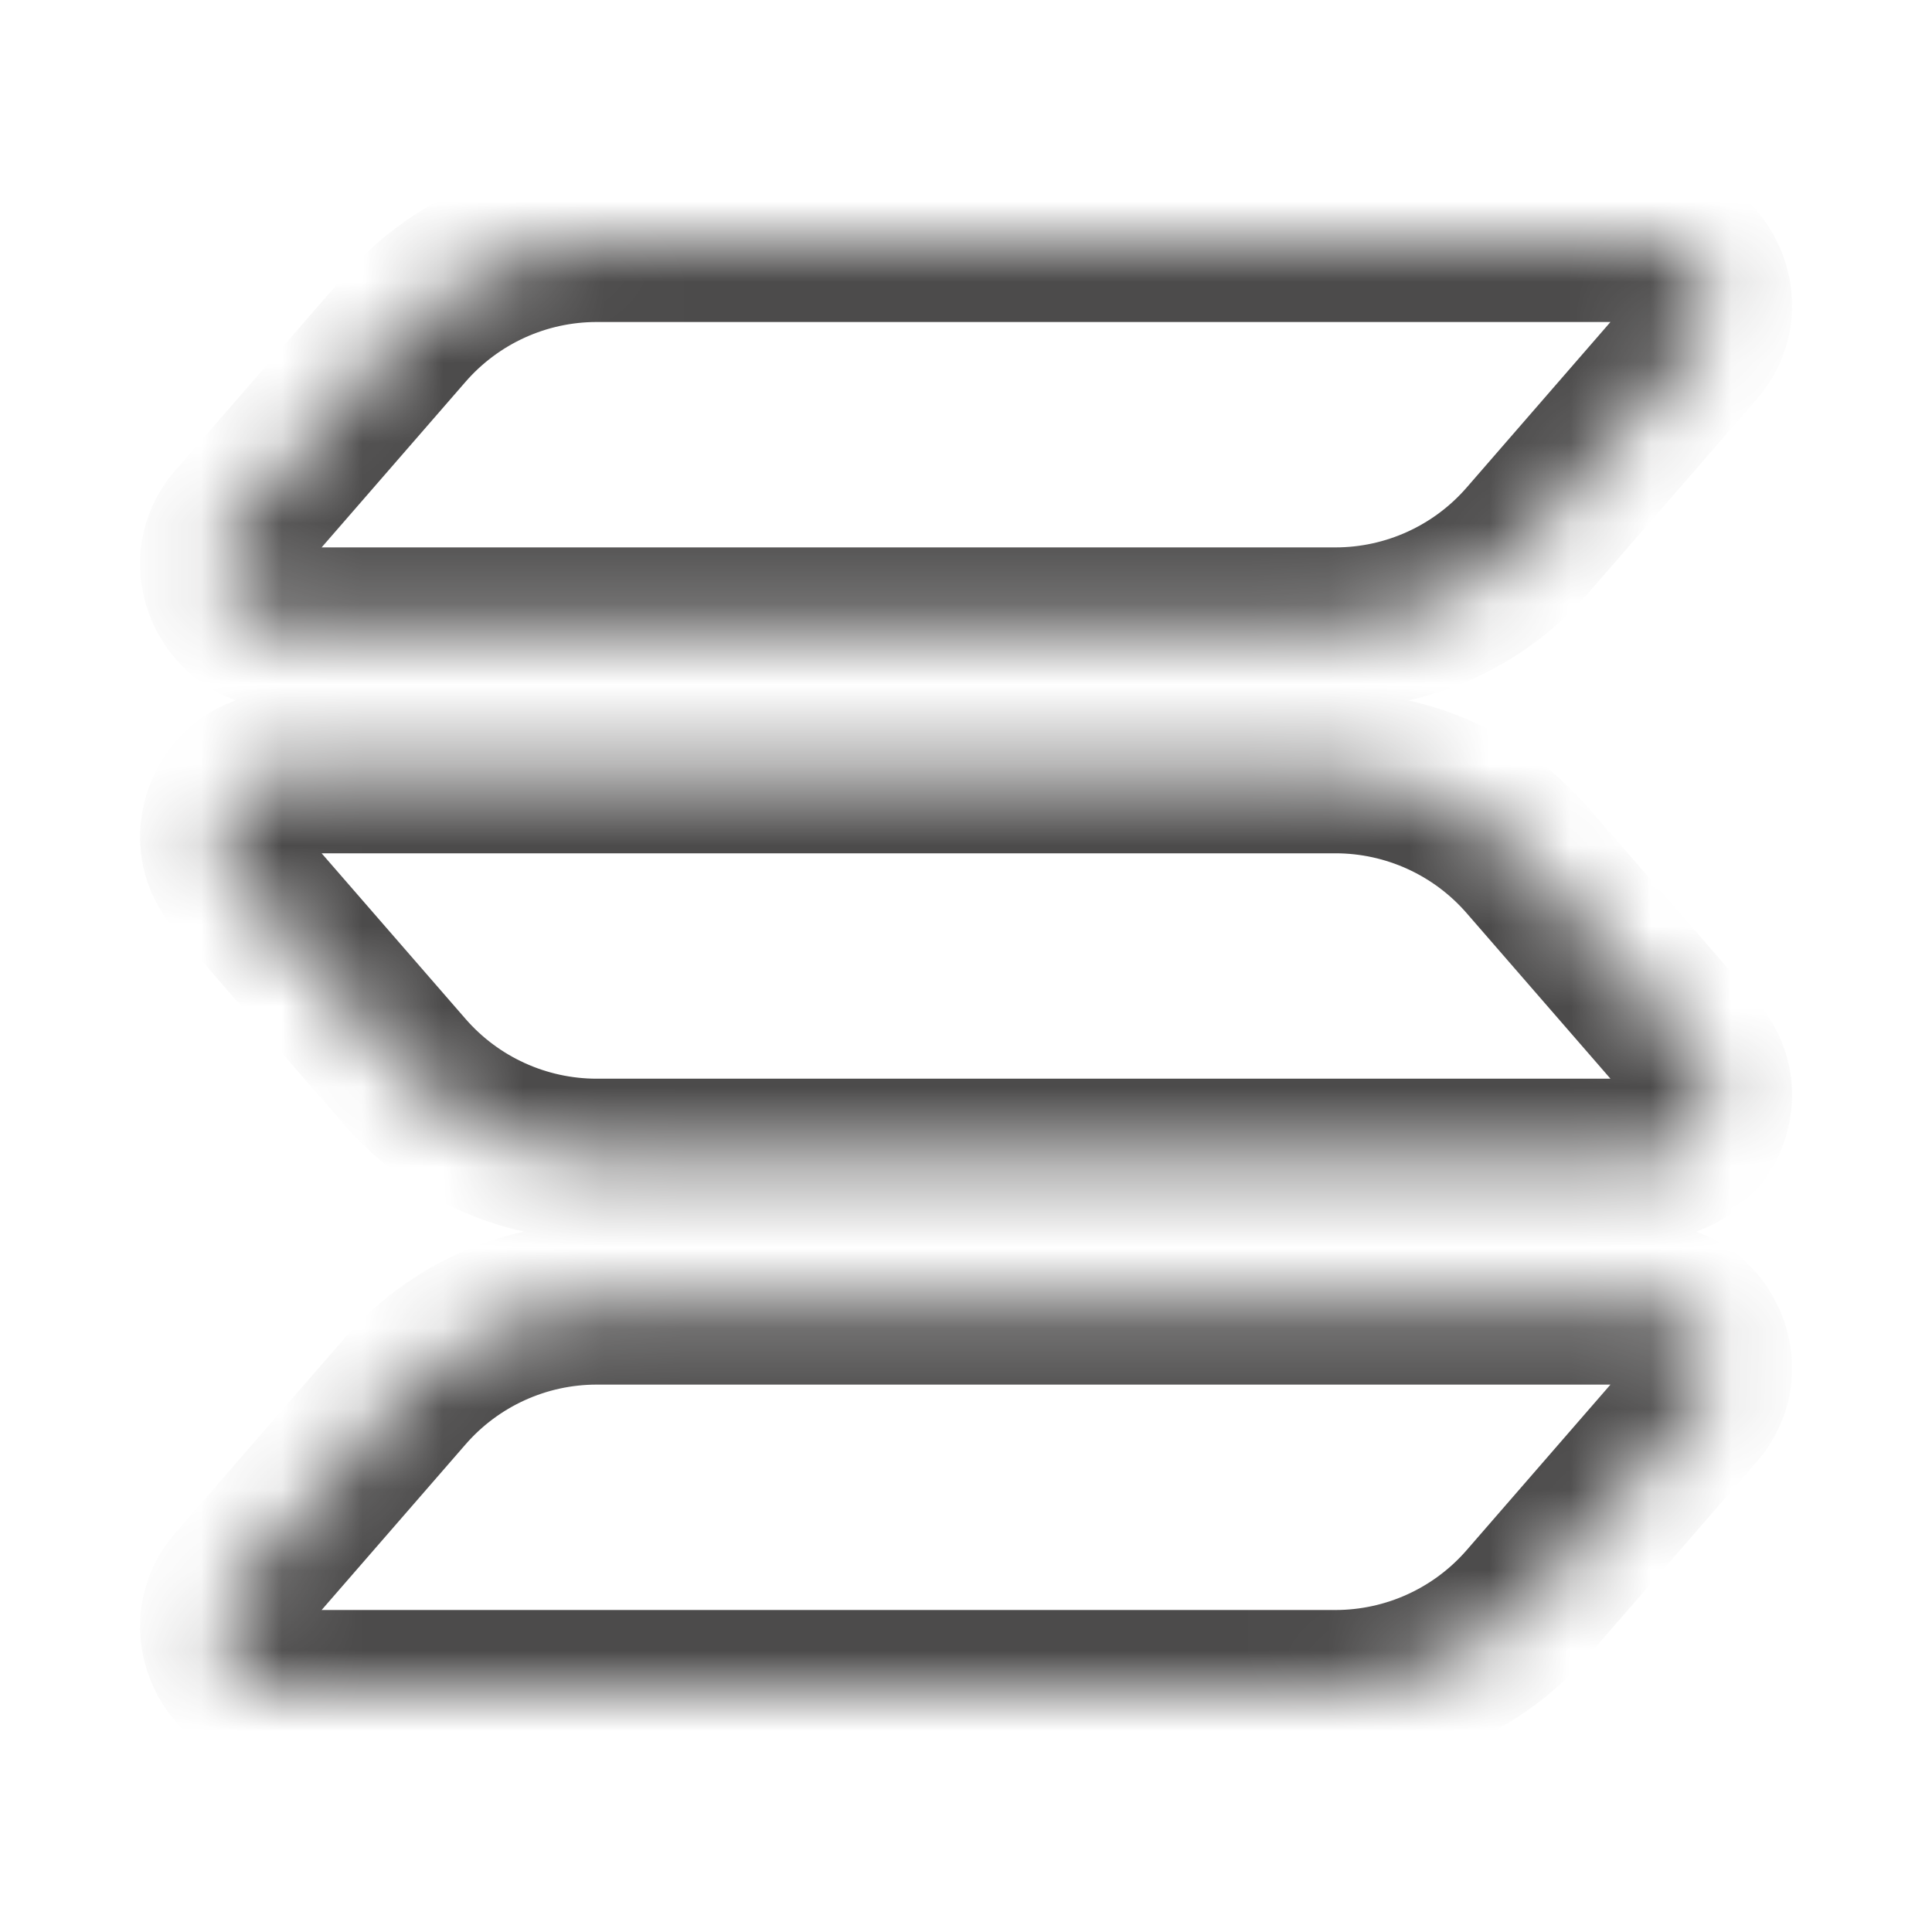 <svg width="24" height="24" viewBox="0 0 24 24" fill="none" xmlns="http://www.w3.org/2000/svg">
<mask id="path-1-inside-1_12831_90351" fill="white">
<path fill-rule="evenodd" clip-rule="evenodd" d="M21.064 4.307L18.972 6.714C18.372 7.404 17.503 7.8 16.589 7.8H3.533C2.856 7.8 2.493 7.004 2.937 6.493L5.029 4.086C5.629 3.396 6.498 3 7.413 3H20.468C21.145 3 21.509 3.796 21.064 4.307ZM21.064 17.507L18.972 19.914C18.372 20.604 17.503 21 16.589 21H3.533C2.856 21 2.493 20.204 2.937 19.693L5.029 17.286C5.629 16.596 6.498 16.2 7.413 16.2H20.468C21.145 16.2 21.509 16.996 21.064 17.507ZM18.972 10.686L21.064 13.093C21.509 13.604 21.145 14.4 20.468 14.4H7.413C6.498 14.4 5.629 14.004 5.029 13.314L2.937 10.907C2.493 10.396 2.856 9.6 3.533 9.6H16.589C17.503 9.6 18.372 9.996 18.972 10.686Z"/>
</mask>
<path d="M18.972 6.714L19.727 7.37L18.972 6.714ZM21.064 4.307L21.819 4.963V4.963L21.064 4.307ZM2.937 6.493L2.183 5.837L2.183 5.837L2.937 6.493ZM5.029 4.086L5.784 4.742L5.029 4.086ZM18.972 19.914L19.727 20.57L18.972 19.914ZM21.064 17.507L21.819 18.163V18.163L21.064 17.507ZM2.937 19.693L3.692 20.349H3.692L2.937 19.693ZM5.029 17.286L5.784 17.942L5.029 17.286ZM21.064 13.093L21.819 12.437L21.819 12.437L21.064 13.093ZM18.972 10.686L19.727 10.03L18.972 10.686ZM5.029 13.314L4.275 13.97H4.275L5.029 13.314ZM2.937 10.907L2.183 11.563L2.937 10.907ZM18.972 6.714L19.727 7.37L21.819 4.963L21.064 4.307L20.309 3.651L18.218 6.058L18.972 6.714ZM16.589 7.8V8.8C17.793 8.8 18.937 8.278 19.727 7.37L18.972 6.714L18.218 6.058C17.808 6.529 17.214 6.8 16.589 6.8V7.8ZM3.533 7.8V8.8H16.589V7.8V6.8H3.533V7.8ZM2.937 6.493L2.183 5.837C1.176 6.995 1.998 8.8 3.533 8.8V7.8V6.8C3.714 6.8 3.811 7.012 3.692 7.149L2.937 6.493ZM5.029 4.086L4.275 3.43L2.183 5.837L2.937 6.493L3.692 7.149L5.784 4.742L5.029 4.086ZM7.413 3V2C6.209 2 5.064 2.522 4.275 3.43L5.029 4.086L5.784 4.742C6.194 4.271 6.788 4 7.413 4V3ZM20.468 3V2H7.413V3V4H20.468V3ZM21.064 4.307L21.819 4.963C22.826 3.805 22.003 2 20.468 2V3V4C20.288 4 20.191 3.788 20.309 3.651L21.064 4.307ZM18.972 19.914L19.727 20.57L21.819 18.163L21.064 17.507L20.309 16.851L18.218 19.258L18.972 19.914ZM16.589 21V22C17.793 22 18.937 21.478 19.727 20.57L18.972 19.914L18.218 19.258C17.808 19.729 17.214 20 16.589 20V21ZM3.533 21V22H16.589V21V20H3.533V21ZM2.937 19.693L2.183 19.037C1.176 20.195 1.998 22 3.533 22V21V20C3.714 20 3.811 20.212 3.692 20.349L2.937 19.693ZM5.029 17.286L4.275 16.63L2.183 19.037L2.937 19.693L3.692 20.349L5.784 17.942L5.029 17.286ZM7.413 16.2V15.2C6.209 15.2 5.064 15.722 4.275 16.63L5.029 17.286L5.784 17.942C6.194 17.471 6.788 17.2 7.413 17.2V16.2ZM20.468 16.2V15.2H7.413V16.2V17.2H20.468V16.2ZM21.064 17.507L21.819 18.163C22.826 17.005 22.003 15.2 20.468 15.2V16.2V17.2C20.288 17.2 20.191 16.988 20.309 16.851L21.064 17.507ZM21.064 13.093L21.819 12.437L19.727 10.03L18.972 10.686L18.218 11.342L20.309 13.749L21.064 13.093ZM20.468 14.4V15.4C22.003 15.4 22.826 13.595 21.819 12.437L21.064 13.093L20.309 13.749C20.191 13.612 20.288 13.4 20.468 13.4V14.4ZM7.413 14.4V15.4H20.468V14.4V13.4H7.413V14.4ZM5.029 13.314L4.275 13.97C5.064 14.878 6.209 15.4 7.413 15.4V14.4V13.4C6.788 13.4 6.194 13.129 5.784 12.658L5.029 13.314ZM2.937 10.907L2.183 11.563L4.275 13.97L5.029 13.314L5.784 12.658L3.692 10.251L2.937 10.907ZM3.533 9.6V8.6C1.998 8.6 1.176 10.405 2.183 11.563L2.937 10.907L3.692 10.251C3.811 10.388 3.714 10.6 3.533 10.6V9.6ZM16.589 9.6V8.6H3.533V9.6V10.6H16.589V9.6ZM18.972 10.686L19.727 10.03C18.937 9.122 17.793 8.6 16.589 8.6V9.6V10.6C17.214 10.6 17.808 10.871 18.218 11.342L18.972 10.686Z" fill="#4C4B4B" mask="url(#path-1-inside-1_12831_90351)"/>
</svg>
